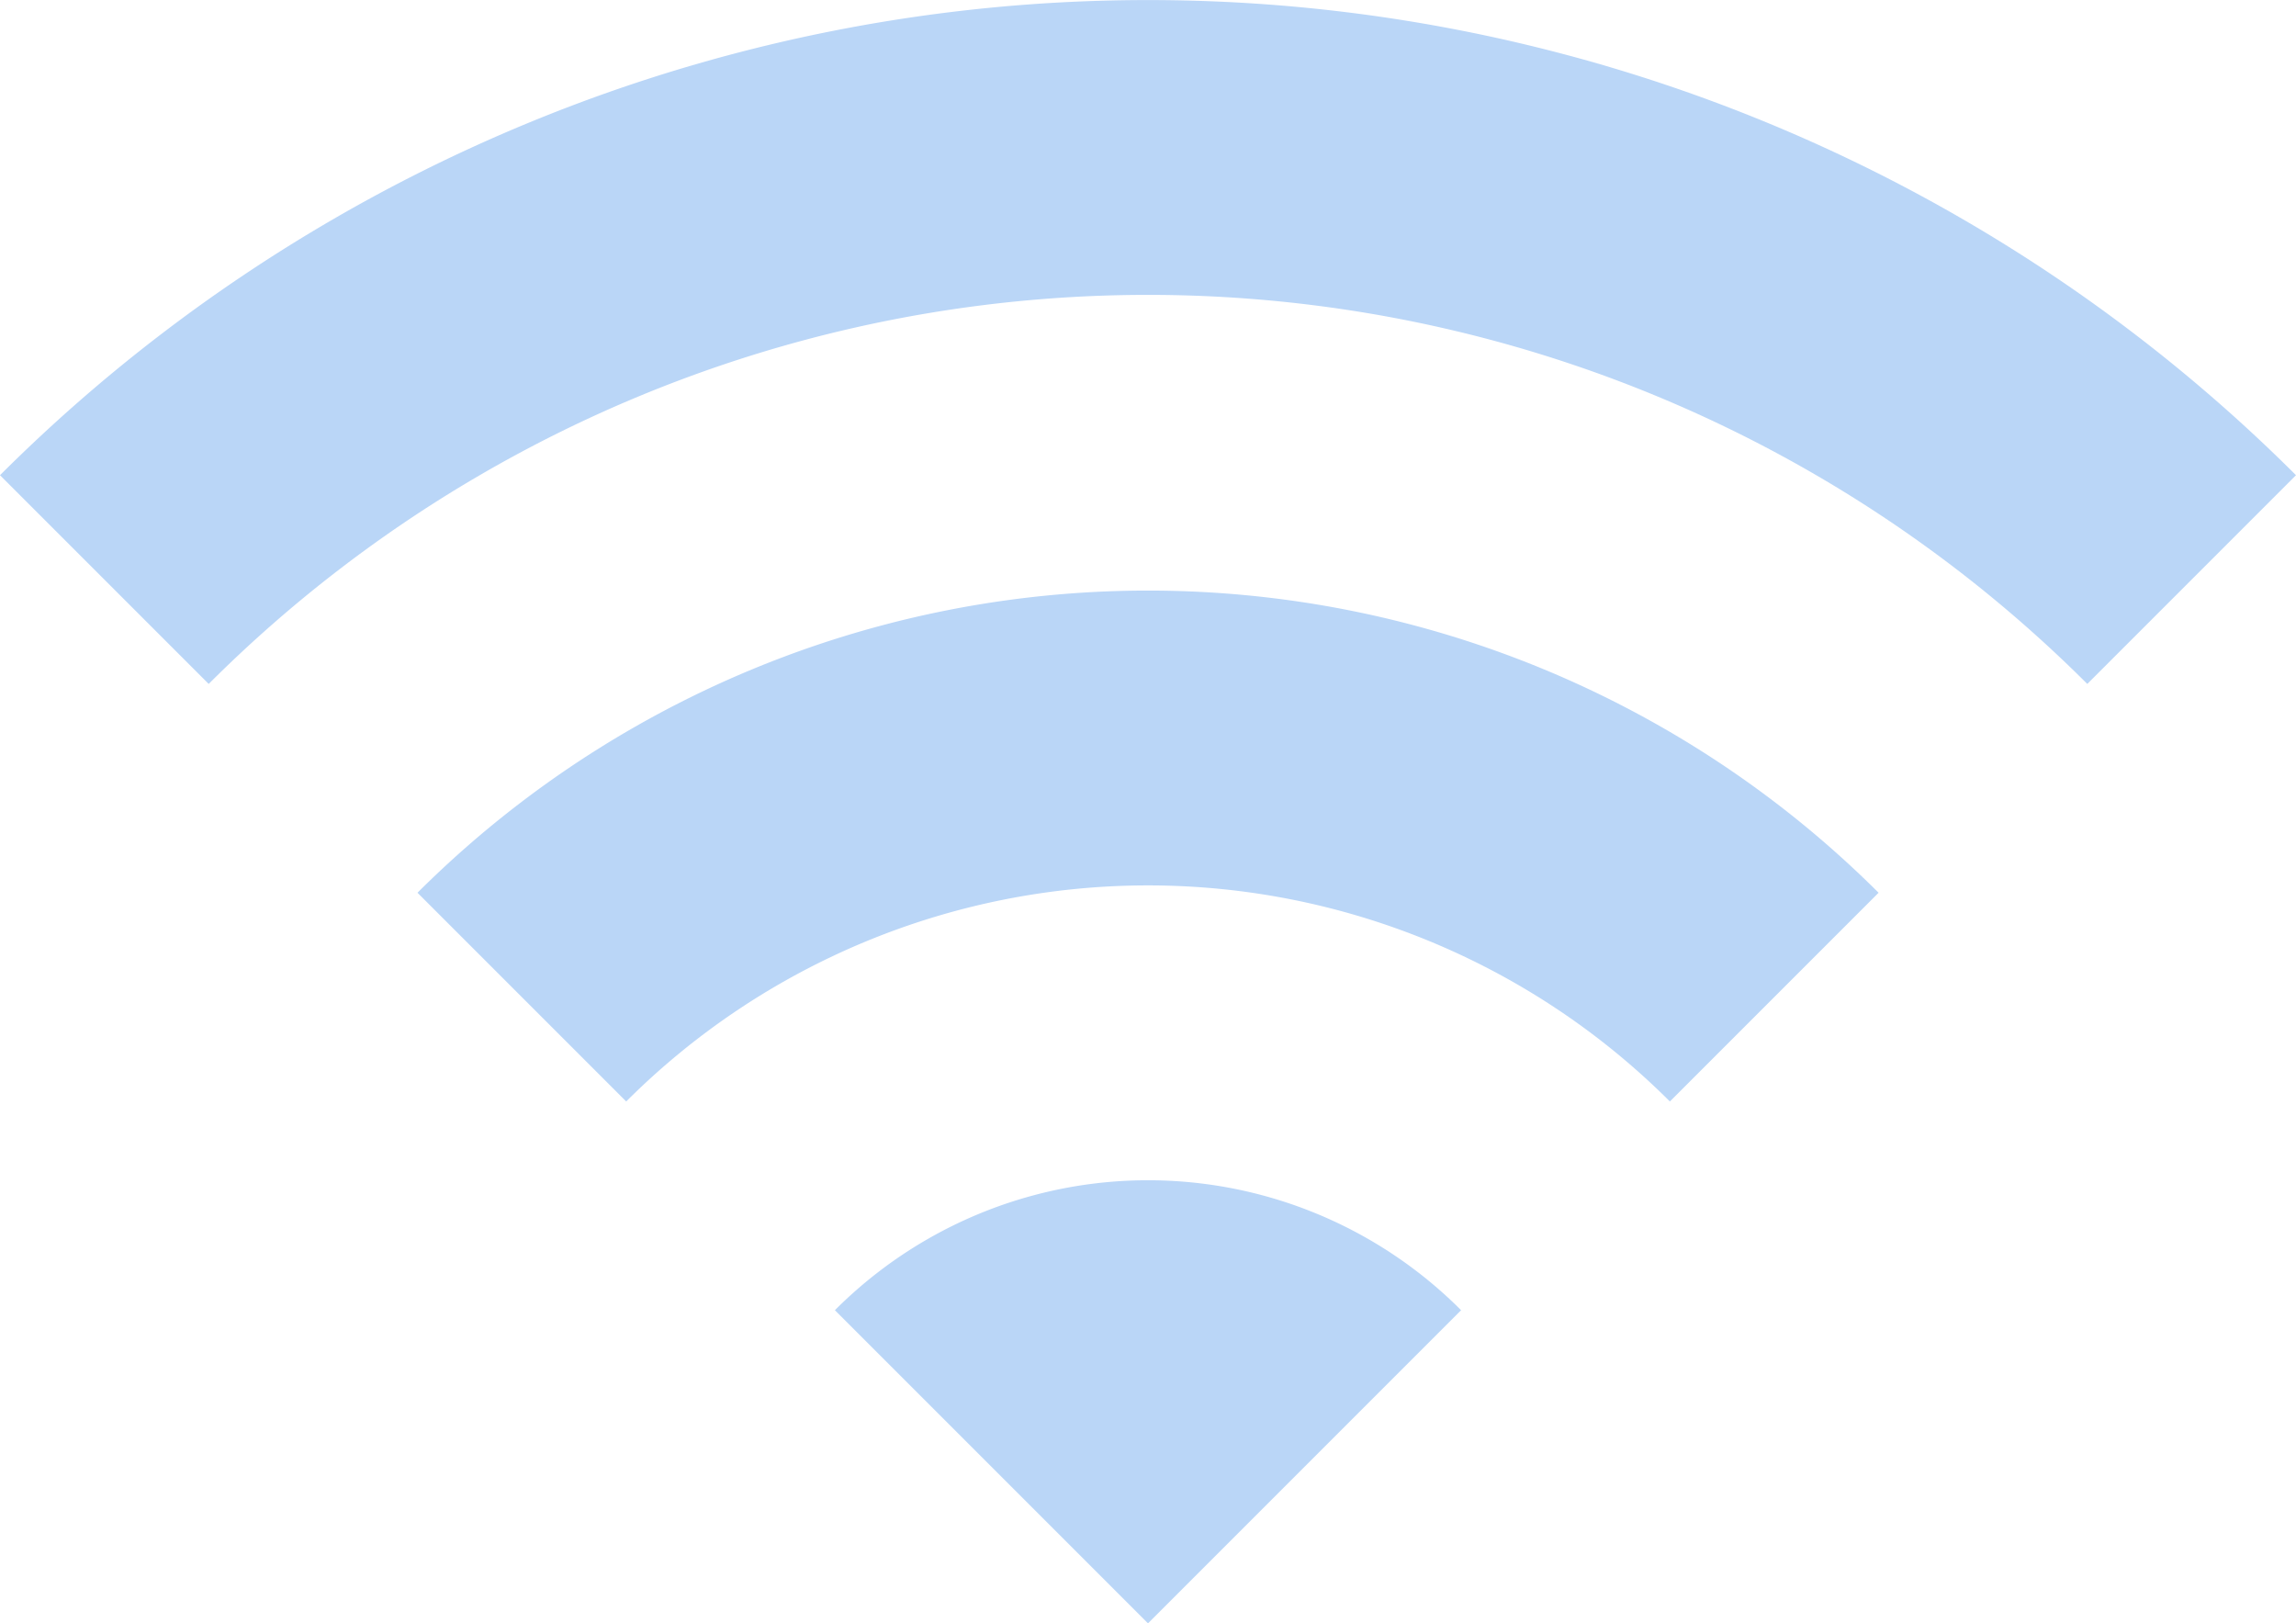 <svg xmlns="http://www.w3.org/2000/svg" width="30.022" height="21.224" viewBox="0 0 30.022 21.224">
  <path id="パス_24167" data-name="パス 24167" d="M1,10.66l2.729,2.729a17.371,17.371,0,0,1,24.564,0l2.729-2.729A21.242,21.242,0,0,0,1,10.66ZM11.917,21.577l4.094,4.094,4.094-4.094A5.782,5.782,0,0,0,11.917,21.577ZM6.459,16.119l2.729,2.729a9.653,9.653,0,0,1,13.647,0l2.729-2.729A13.524,13.524,0,0,0,6.459,16.119Z" transform="translate(-1 -4.447)" fill="#bad6f7"/>
</svg>
